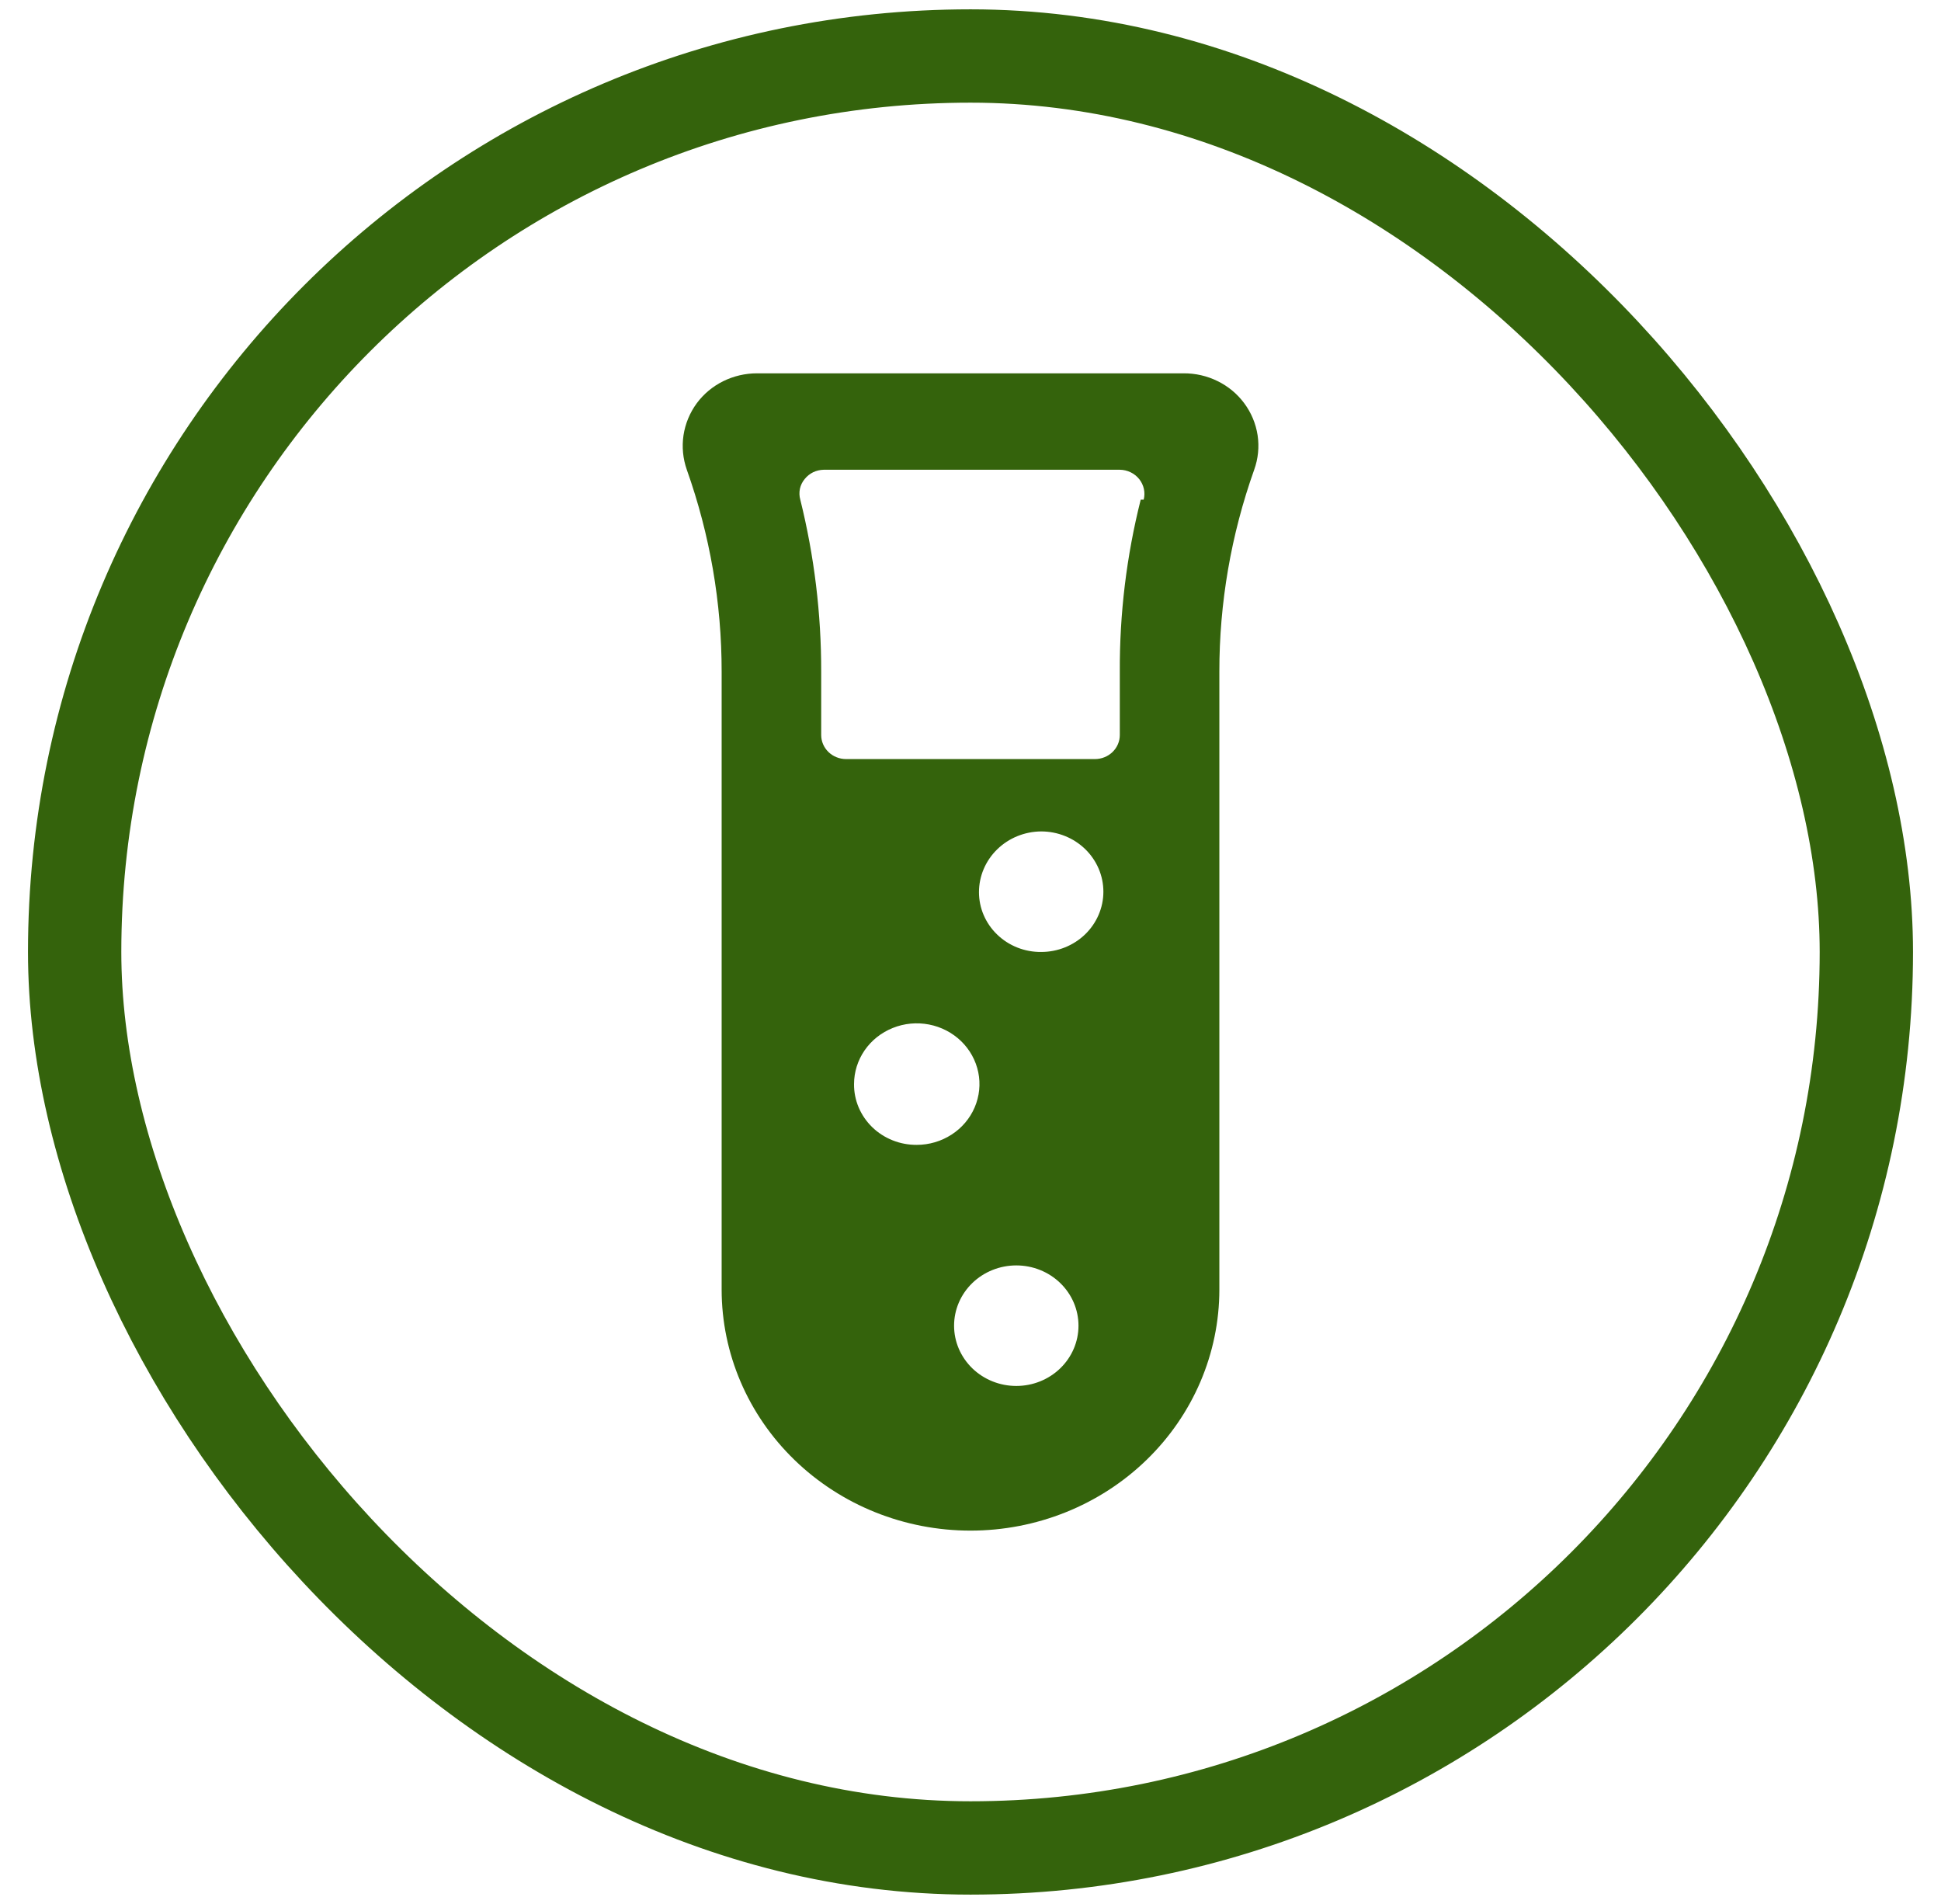 <svg xmlns="http://www.w3.org/2000/svg" fill="none" viewBox="0 0 52 51" height="51" width="52">
<rect stroke-width="2.5" stroke="#34630C" rx="24" height="48" width="48" y="1.5" x="2"></rect>
<g clip-path="url(#clip0_4684_4234)">
<path fill="#34630C" d="M33.333 10.801C33.148 10.551 32.904 10.348 32.62 10.209C32.337 10.069 32.024 9.998 31.707 10H20.28C19.965 10 19.654 10.073 19.373 10.212C19.093 10.351 18.851 10.553 18.667 10.801C18.48 11.056 18.358 11.351 18.311 11.661C18.265 11.971 18.296 12.287 18.4 12.583C19.019 14.325 19.335 16.154 19.333 17.995V34.542C19.333 36.255 20.036 37.897 21.286 39.108C22.536 40.32 24.232 41 26 41C27.768 41 29.464 40.32 30.714 39.108C31.964 37.897 32.667 36.255 32.667 34.542V17.995C32.665 16.154 32.98 14.325 33.6 12.583C33.707 12.287 33.738 11.971 33.692 11.661C33.645 11.35 33.522 11.055 33.333 10.801ZM22.88 29.039C22.88 28.717 22.979 28.403 23.163 28.135C23.348 27.867 23.61 27.659 23.917 27.536C24.224 27.412 24.562 27.38 24.888 27.443C25.214 27.506 25.513 27.661 25.748 27.888C25.983 28.116 26.143 28.406 26.208 28.722C26.273 29.037 26.239 29.365 26.112 29.662C25.985 29.959 25.77 30.214 25.493 30.392C25.217 30.571 24.892 30.667 24.56 30.667C24.339 30.668 24.12 30.628 23.915 30.546C23.71 30.465 23.524 30.345 23.368 30.194C23.212 30.042 23.088 29.862 23.004 29.664C22.92 29.466 22.878 29.253 22.88 29.039ZM27.227 37.125C26.785 37.125 26.361 36.955 26.048 36.652C25.736 36.349 25.56 35.939 25.56 35.511C25.56 35.082 25.736 34.672 26.048 34.369C26.361 34.066 26.785 33.896 27.227 33.896C27.669 33.896 28.093 34.066 28.405 34.369C28.718 34.672 28.893 35.082 28.893 35.511C28.893 35.939 28.718 36.349 28.405 36.652C28.093 36.955 27.669 37.125 27.227 37.125ZM27.893 25.5C27.675 25.502 27.459 25.462 27.256 25.382C27.054 25.302 26.87 25.184 26.716 25.035C26.561 24.887 26.438 24.709 26.354 24.514C26.27 24.319 26.227 24.11 26.227 23.898C26.227 23.469 26.402 23.057 26.714 22.752C27.026 22.447 27.45 22.274 27.893 22.271C28.335 22.271 28.759 22.441 29.072 22.744C29.384 23.047 29.56 23.457 29.56 23.886C29.56 24.314 29.384 24.724 29.072 25.027C28.759 25.33 28.335 25.5 27.893 25.5ZM30.56 13.384C30.18 14.893 29.992 16.442 30 17.995V19.688C30 19.859 29.93 20.023 29.805 20.144C29.68 20.265 29.51 20.333 29.333 20.333H22.667C22.49 20.333 22.32 20.265 22.195 20.144C22.07 20.023 22 19.859 22 19.688V17.995C22.003 16.442 21.815 14.894 21.44 13.384C21.413 13.289 21.41 13.189 21.43 13.092C21.451 12.996 21.496 12.905 21.56 12.829C21.62 12.754 21.697 12.693 21.784 12.65C21.872 12.608 21.969 12.585 22.067 12.583H30C30.101 12.584 30.2 12.607 30.29 12.651C30.38 12.694 30.458 12.757 30.52 12.834C30.581 12.911 30.624 13 30.645 13.096C30.666 13.191 30.664 13.29 30.64 13.384H30.56Z"></path>
</g>
<defs>
<clipPath id="clip0_4684_4234">
<rect transform="translate(10 10)" fill="white" height="31" width="32"></rect>
</clipPath>
</defs>
</svg>
